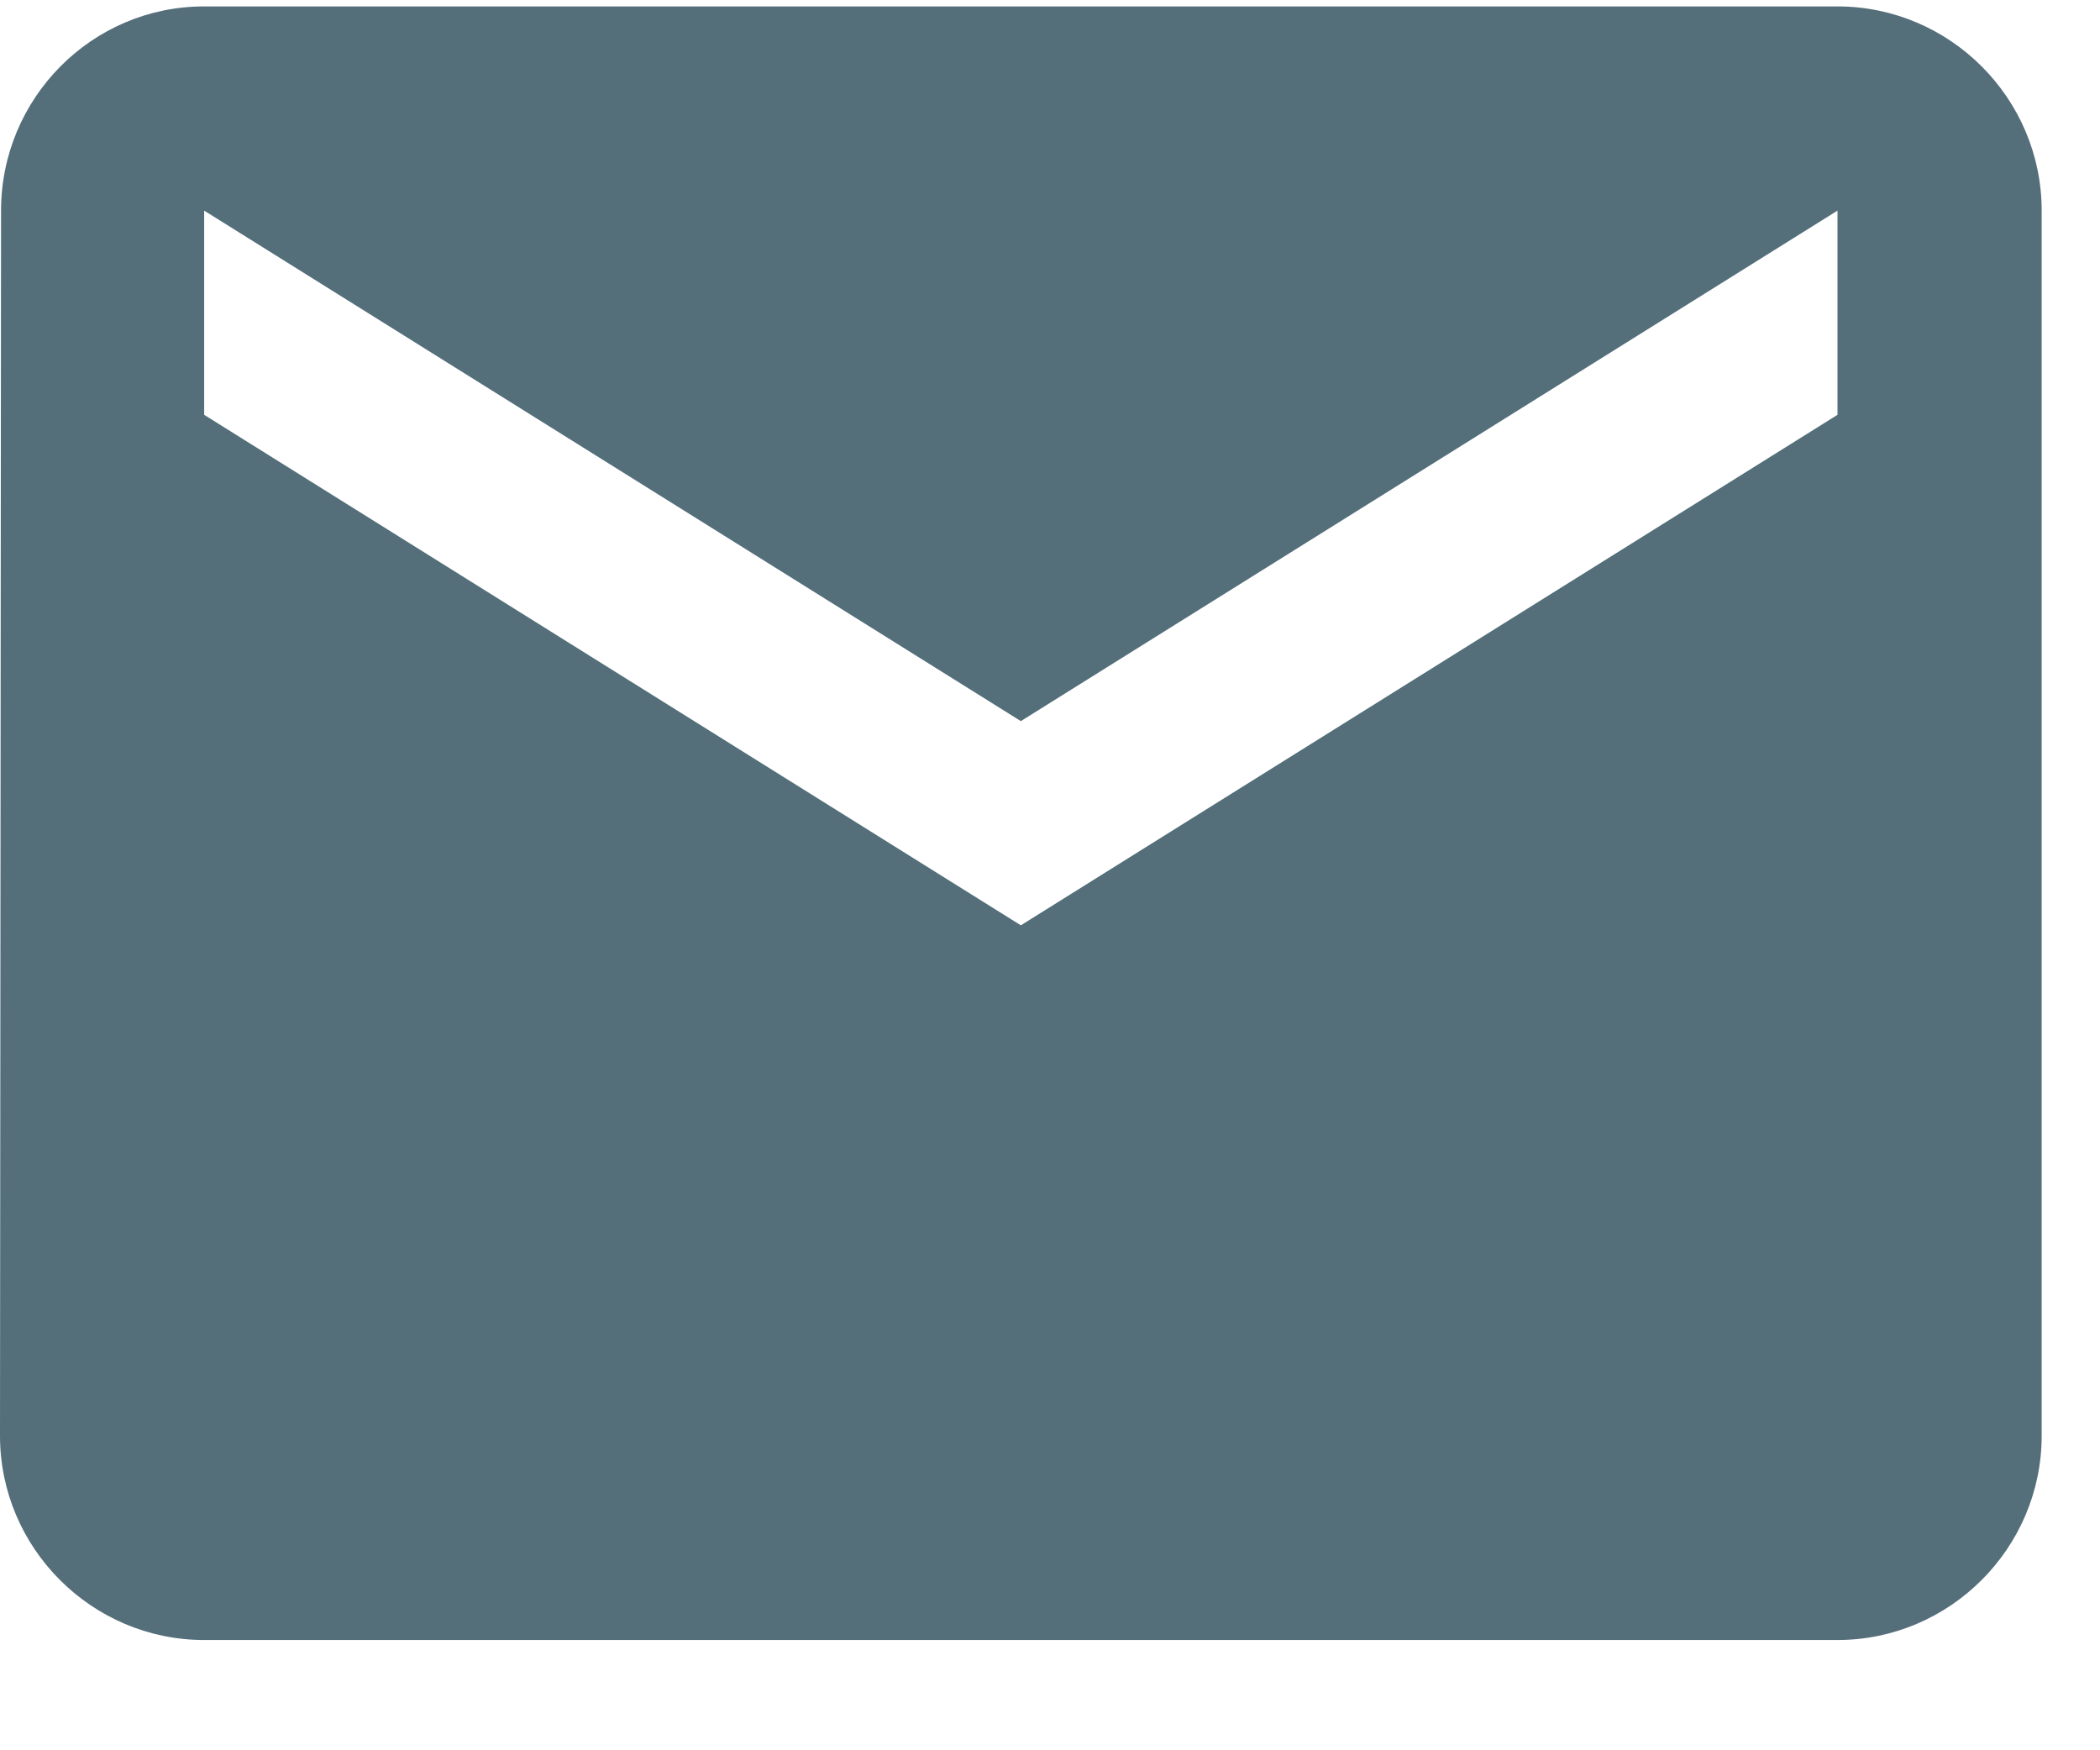 <svg width="18" height="15" viewBox="0 0 18 15" fill="none" xmlns="http://www.w3.org/2000/svg">
<path d="M15.75 0.055H1.75C0.787 0.055 0.009 0.842 0.009 1.805L0 12.305C0 13.267 0.787 14.055 1.75 14.055H15.75C16.712 14.055 17.5 13.267 17.5 12.305V1.805C17.5 0.842 16.712 0.055 15.75 0.055ZM15.75 3.555L8.75 7.93L1.75 3.555V1.805L8.75 6.18L15.75 1.805V3.555Z" fill="#546E7A"/>
</svg>

